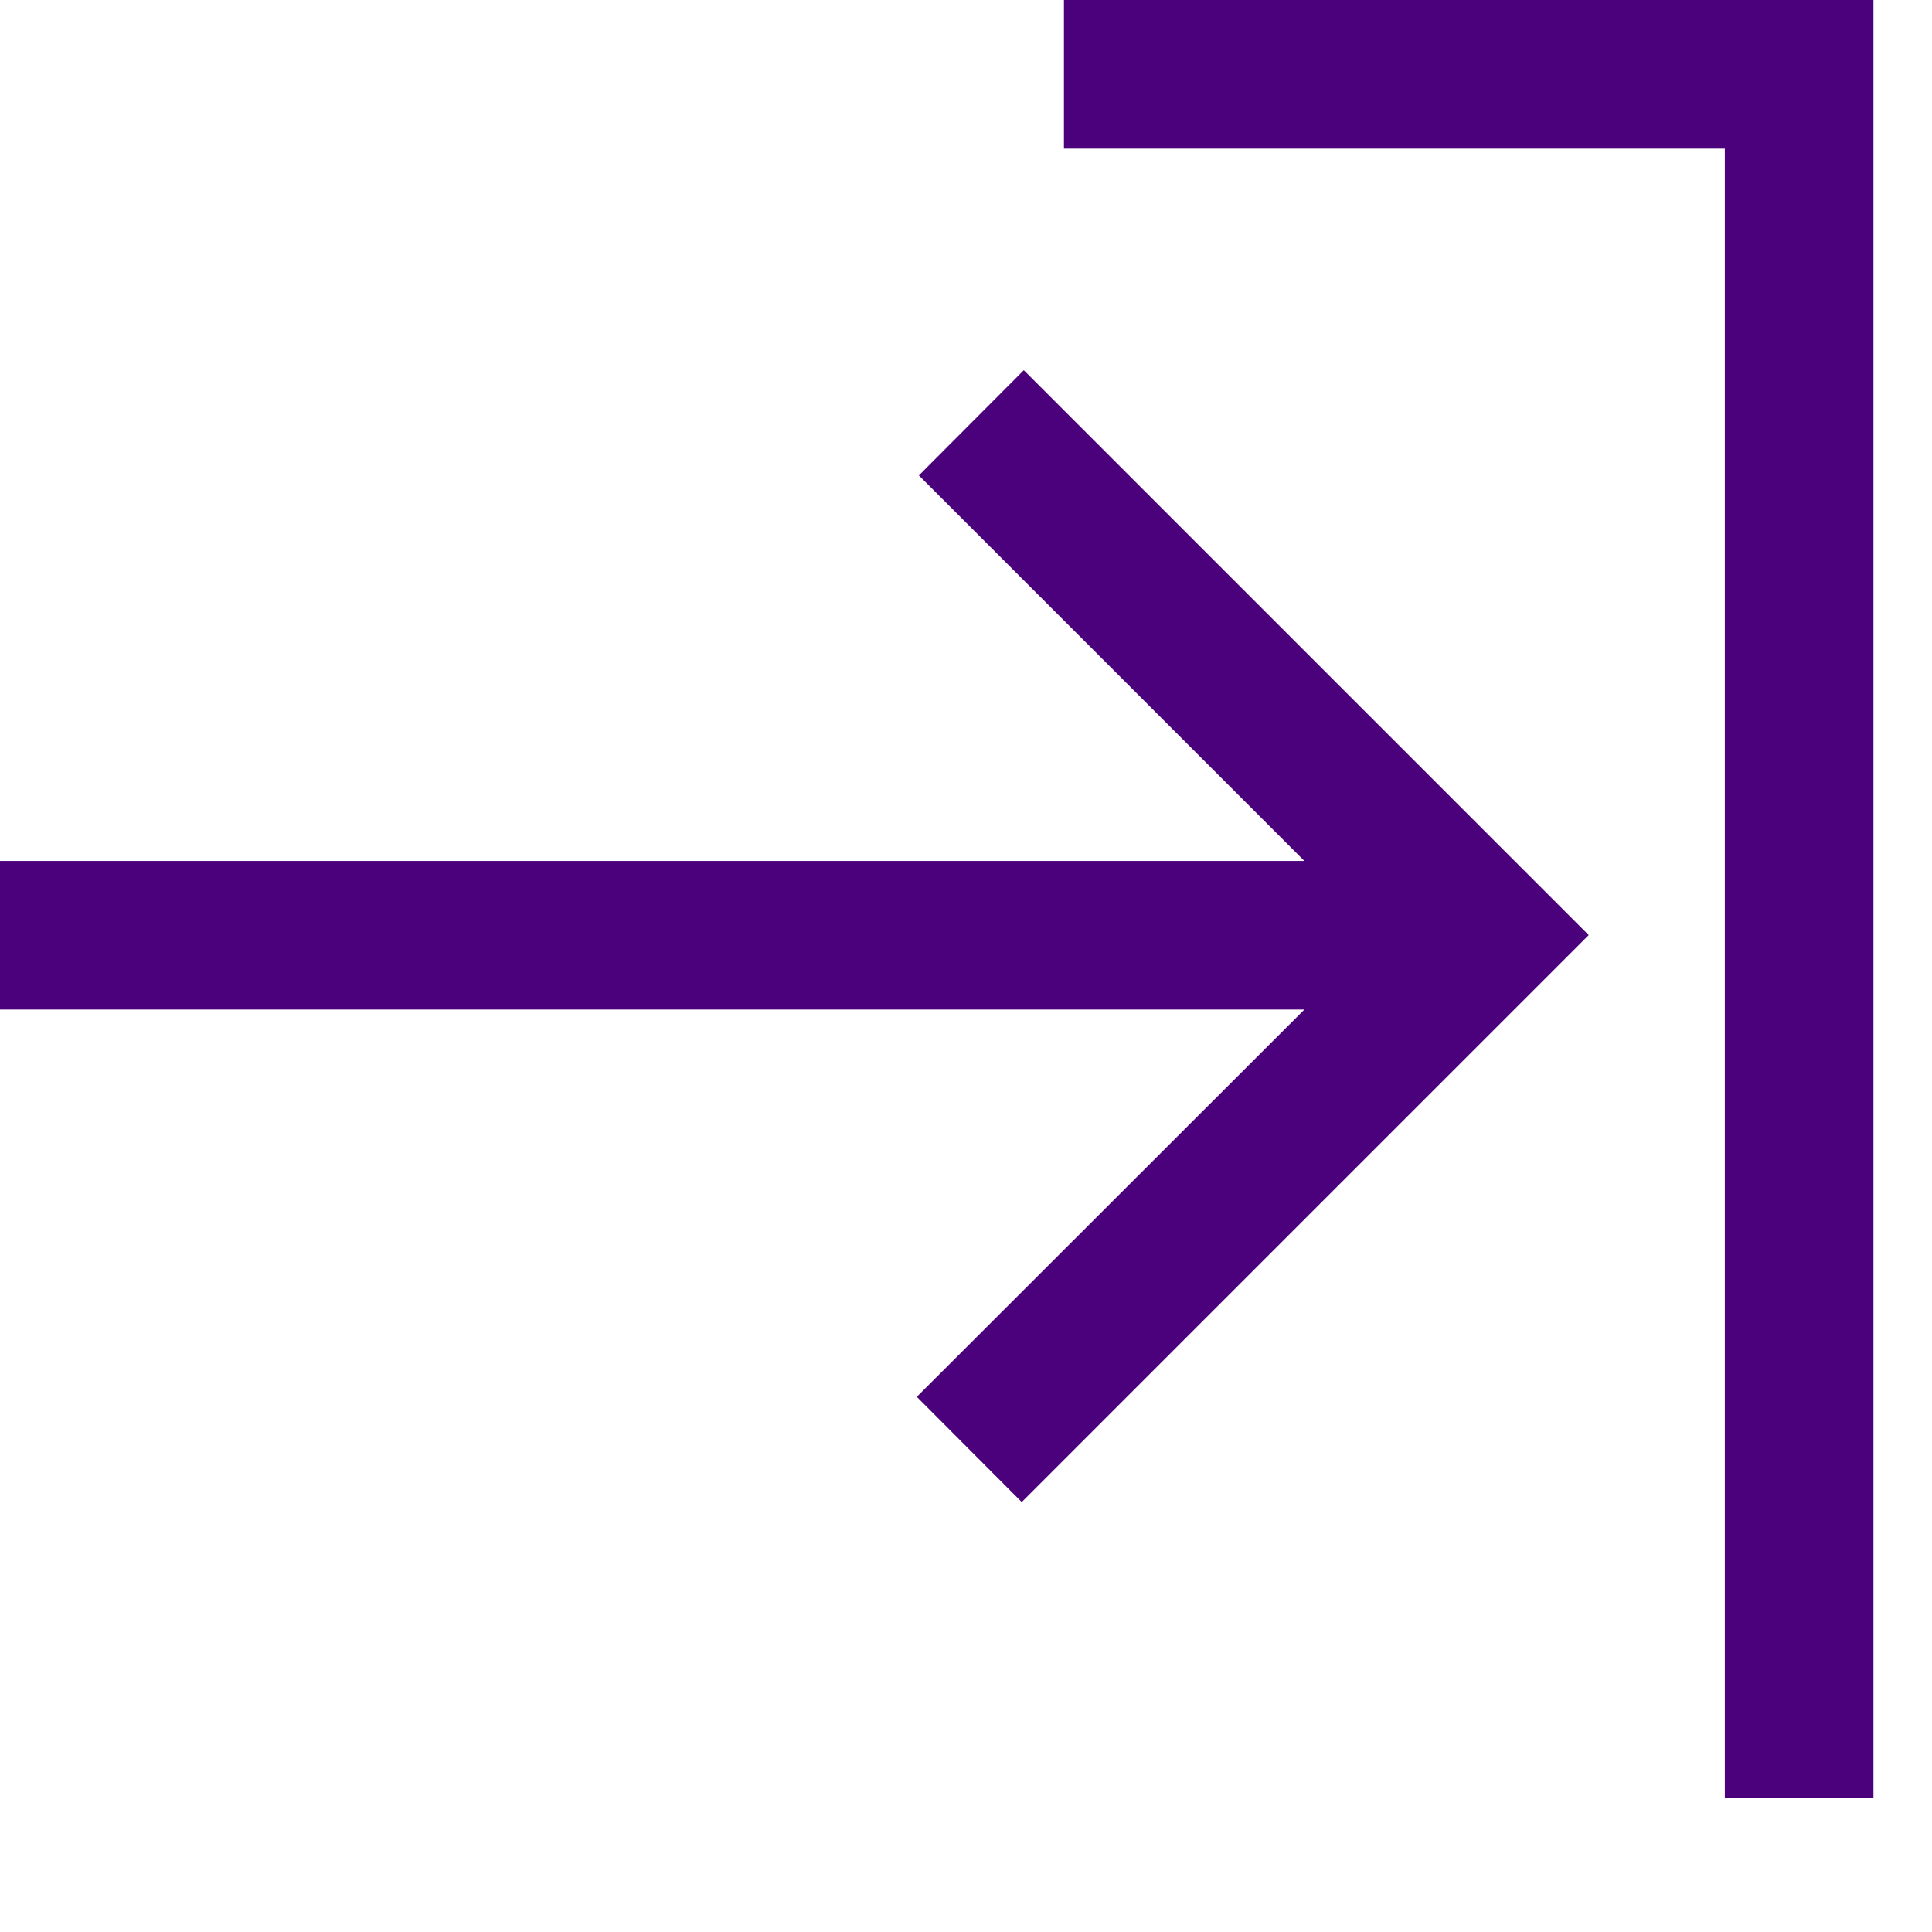 <?xml version="1.0" encoding="UTF-8"?>
<svg width="13px" height="13px" viewBox="0 0 13 13" version="1.1" xmlns="http://www.w3.org/2000/svg" xmlns:xlink="http://www.w3.org/1999/xlink">
    <!-- Generator: Sketch 51.2 (57519) - http://www.bohemiancoding.com/sketch -->
    <title>Link_2</title>
    <desc>Created with Sketch.</desc>
    <defs></defs>
    <g id="Style_20.08" stroke="none" stroke-width="1" fill="none" fill-rule="evenodd">
        <g id="Interior_Doc_Style_Links" transform="translate(-637, -190)" fill="#4B007C">
            <g id="Link_2" transform="translate(637, 190)">
                <polygon id="Fill-1" points="7.159 -0 7.159 1 11.606 1 11.606 12.098 12.606 12.098 12.606 -0"></polygon>
                <polygon id="Fill-2" points="6.183 3.199 8.777 5.793 0 5.793 0 6.793 8.777 6.793 6.169 9.399 6.875 10.107 10.69 6.292 6.889 2.491"></polygon>
            </g>
        </g>
    </g>
</svg>